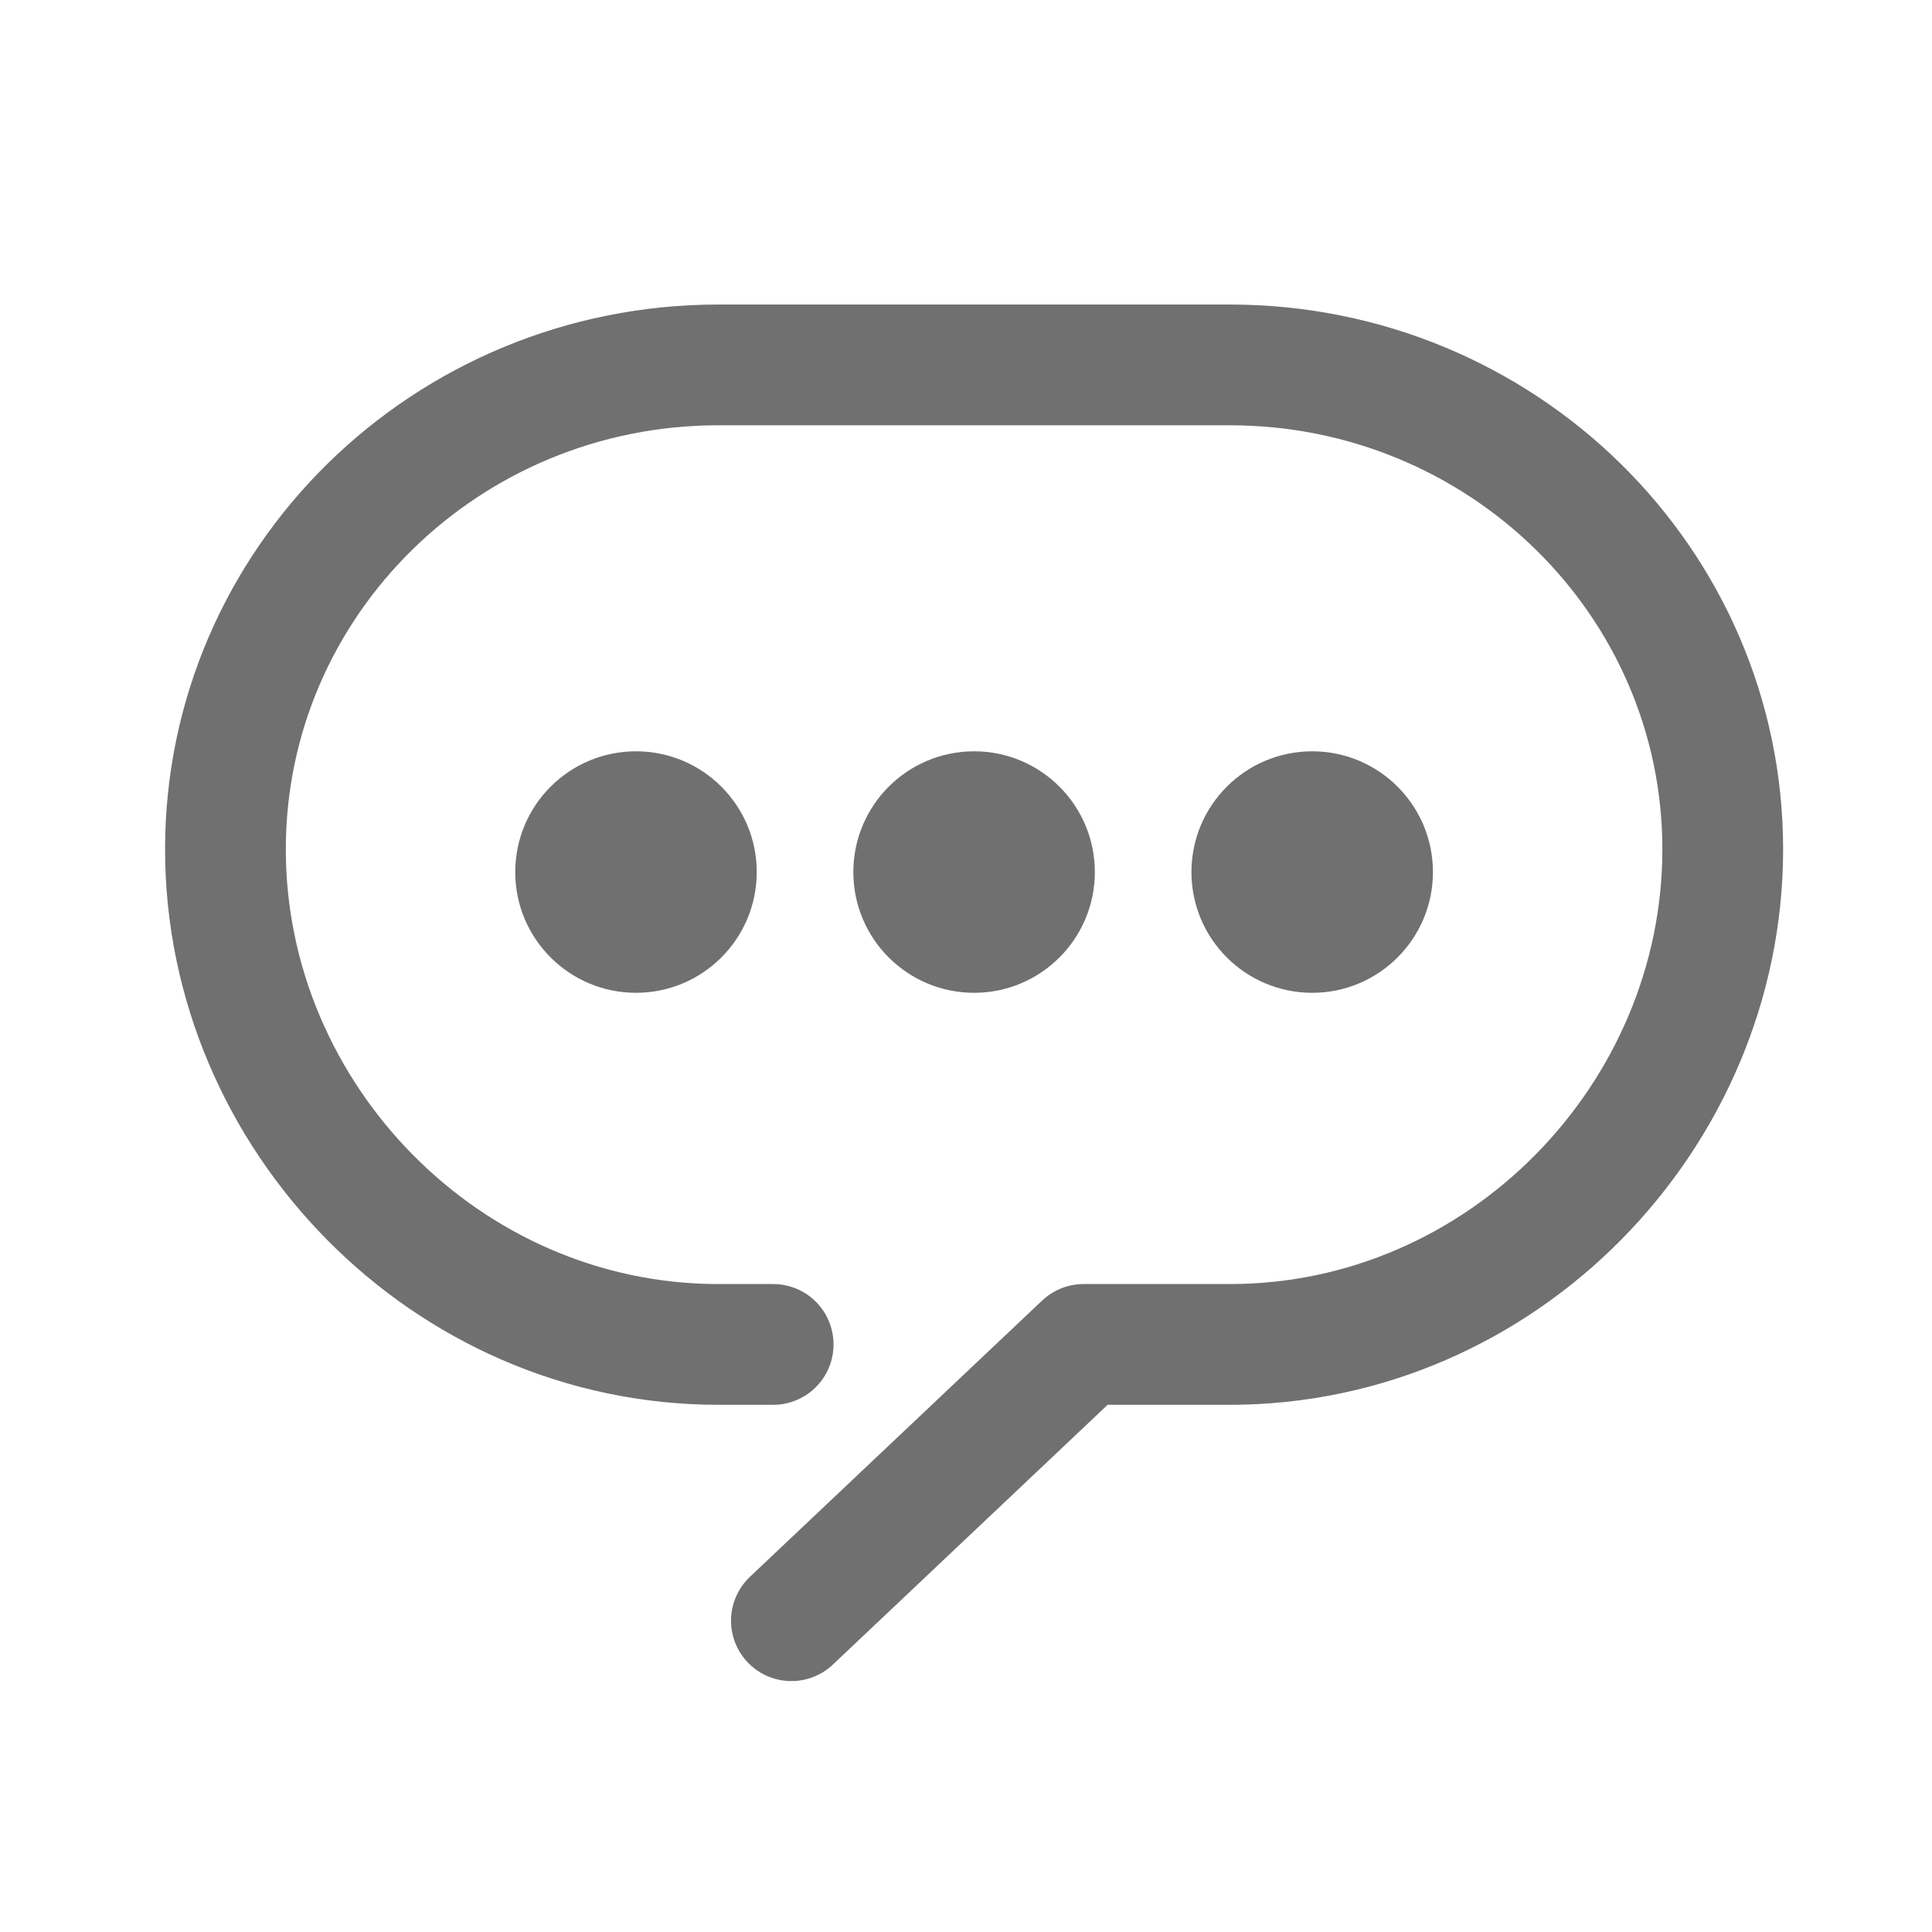 <?xml version="1.0" encoding="UTF-8"?>
<svg width="16px" height="16px" viewBox="0 0 16 16" version="1.1" xmlns="http://www.w3.org/2000/svg" xmlns:xlink="http://www.w3.org/1999/xlink">
    <title>xxhdpi/编组 16备份 3</title>
    <g id="Search" stroke="none" stroke-width="1" fill="none" fill-rule="evenodd">
        <g id="搜素结果-社区posts" transform="translate(-290, -585)">
            <g id="编组-16备份-3" transform="translate(290, 585)">
                <rect id="矩形备份-2" x="0" y="0" width="16" height="16"></rect>
                <g id="编组-2" transform="translate(1.6, 2.8)">
                    <path d="M4.803,8.334 L4.35,8.334 C2.095,8.334 0.267,6.449 0.267,4.234 C0.267,2.018 2.095,0.222 4.35,0.222 L8.584,0.222 C10.839,0.222 12.667,2.018 12.667,4.234 C12.667,6.449 10.839,8.334 8.584,8.334 L7.374,8.334 L4.954,10.622" id="路径" stroke="#707070" stroke-linecap="round" stroke-linejoin="round"></path>
                    <circle id="椭圆形" fill="#707070" fill-rule="nonzero" cx="3.667" cy="4.422" r="1"></circle>
                    <circle id="椭圆形备份-2" fill="#707070" fill-rule="nonzero" cx="6.467" cy="4.422" r="1"></circle>
                    <circle id="椭圆形备份-3" fill="#707070" fill-rule="nonzero" cx="9.267" cy="4.422" r="1"></circle>
                </g>
            </g>
        </g>
    </g>
</svg>
